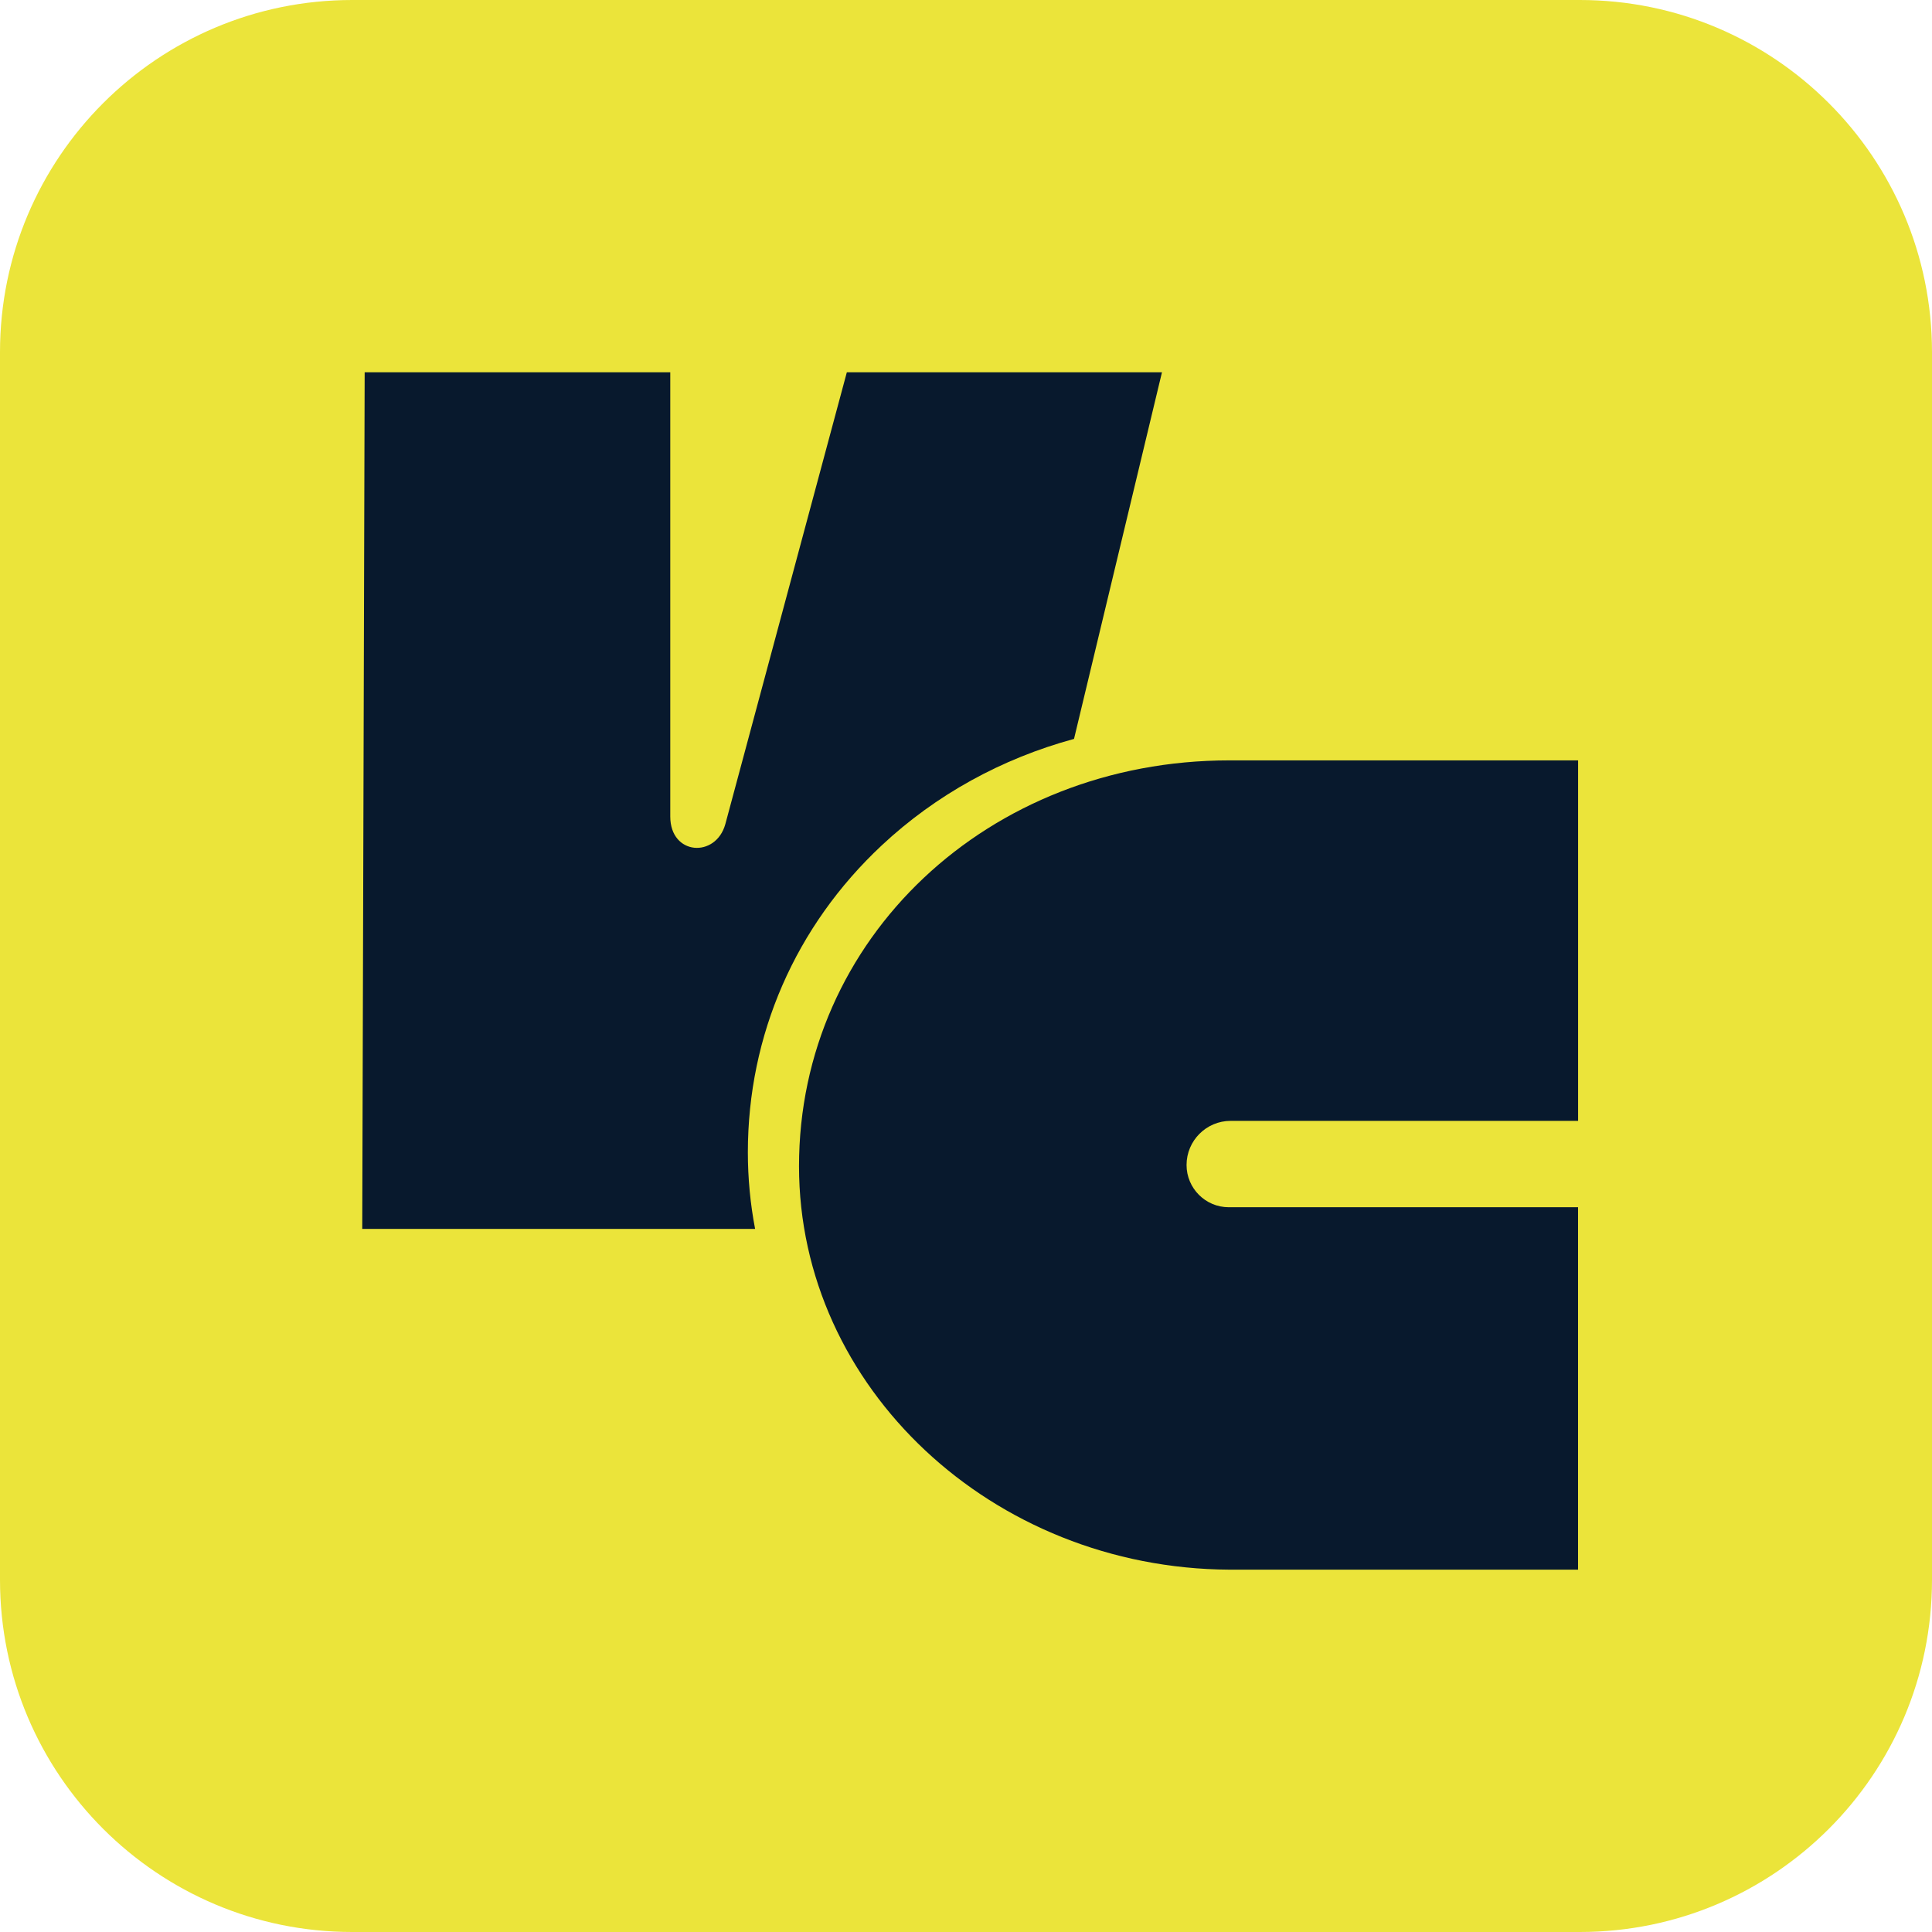 <svg width="44" height="44" viewBox="0 0 44 44" fill="none" xmlns="http://www.w3.org/2000/svg">
<path d="M0 8.021C0 3.591 3.591 0 8.021 0H35.979C40.409 0 44 3.591 44 8.021V35.979C44 40.409 40.409 44 35.979 44H8.021C3.591 44 0 40.409 0 35.979V8.021Z" fill="#EBE43A"/>
<path d="M28 35.748C22.593 35.719 18.197 31.597 18.197 26.56C18.197 21.376 22.503 17.317 28 17.317H35.94V25.527H28.027C27.473 25.527 27.023 25.978 27.023 26.532C27.023 27.062 27.454 27.494 27.984 27.494H35.939V35.748H28Z" fill="#08192D"/>
<path d="M15.265 8.479H8.305L8.25 27.988H17.197C17.088 27.418 17.032 26.835 17.032 26.244C17.032 23.575 18.115 21.091 20.081 19.253C21.315 18.099 22.816 17.275 24.46 16.828L26.463 8.479H19.286L16.519 18.769C16.302 19.547 15.265 19.482 15.265 18.596V8.479Z" fill="#08192D"/>
</svg>
